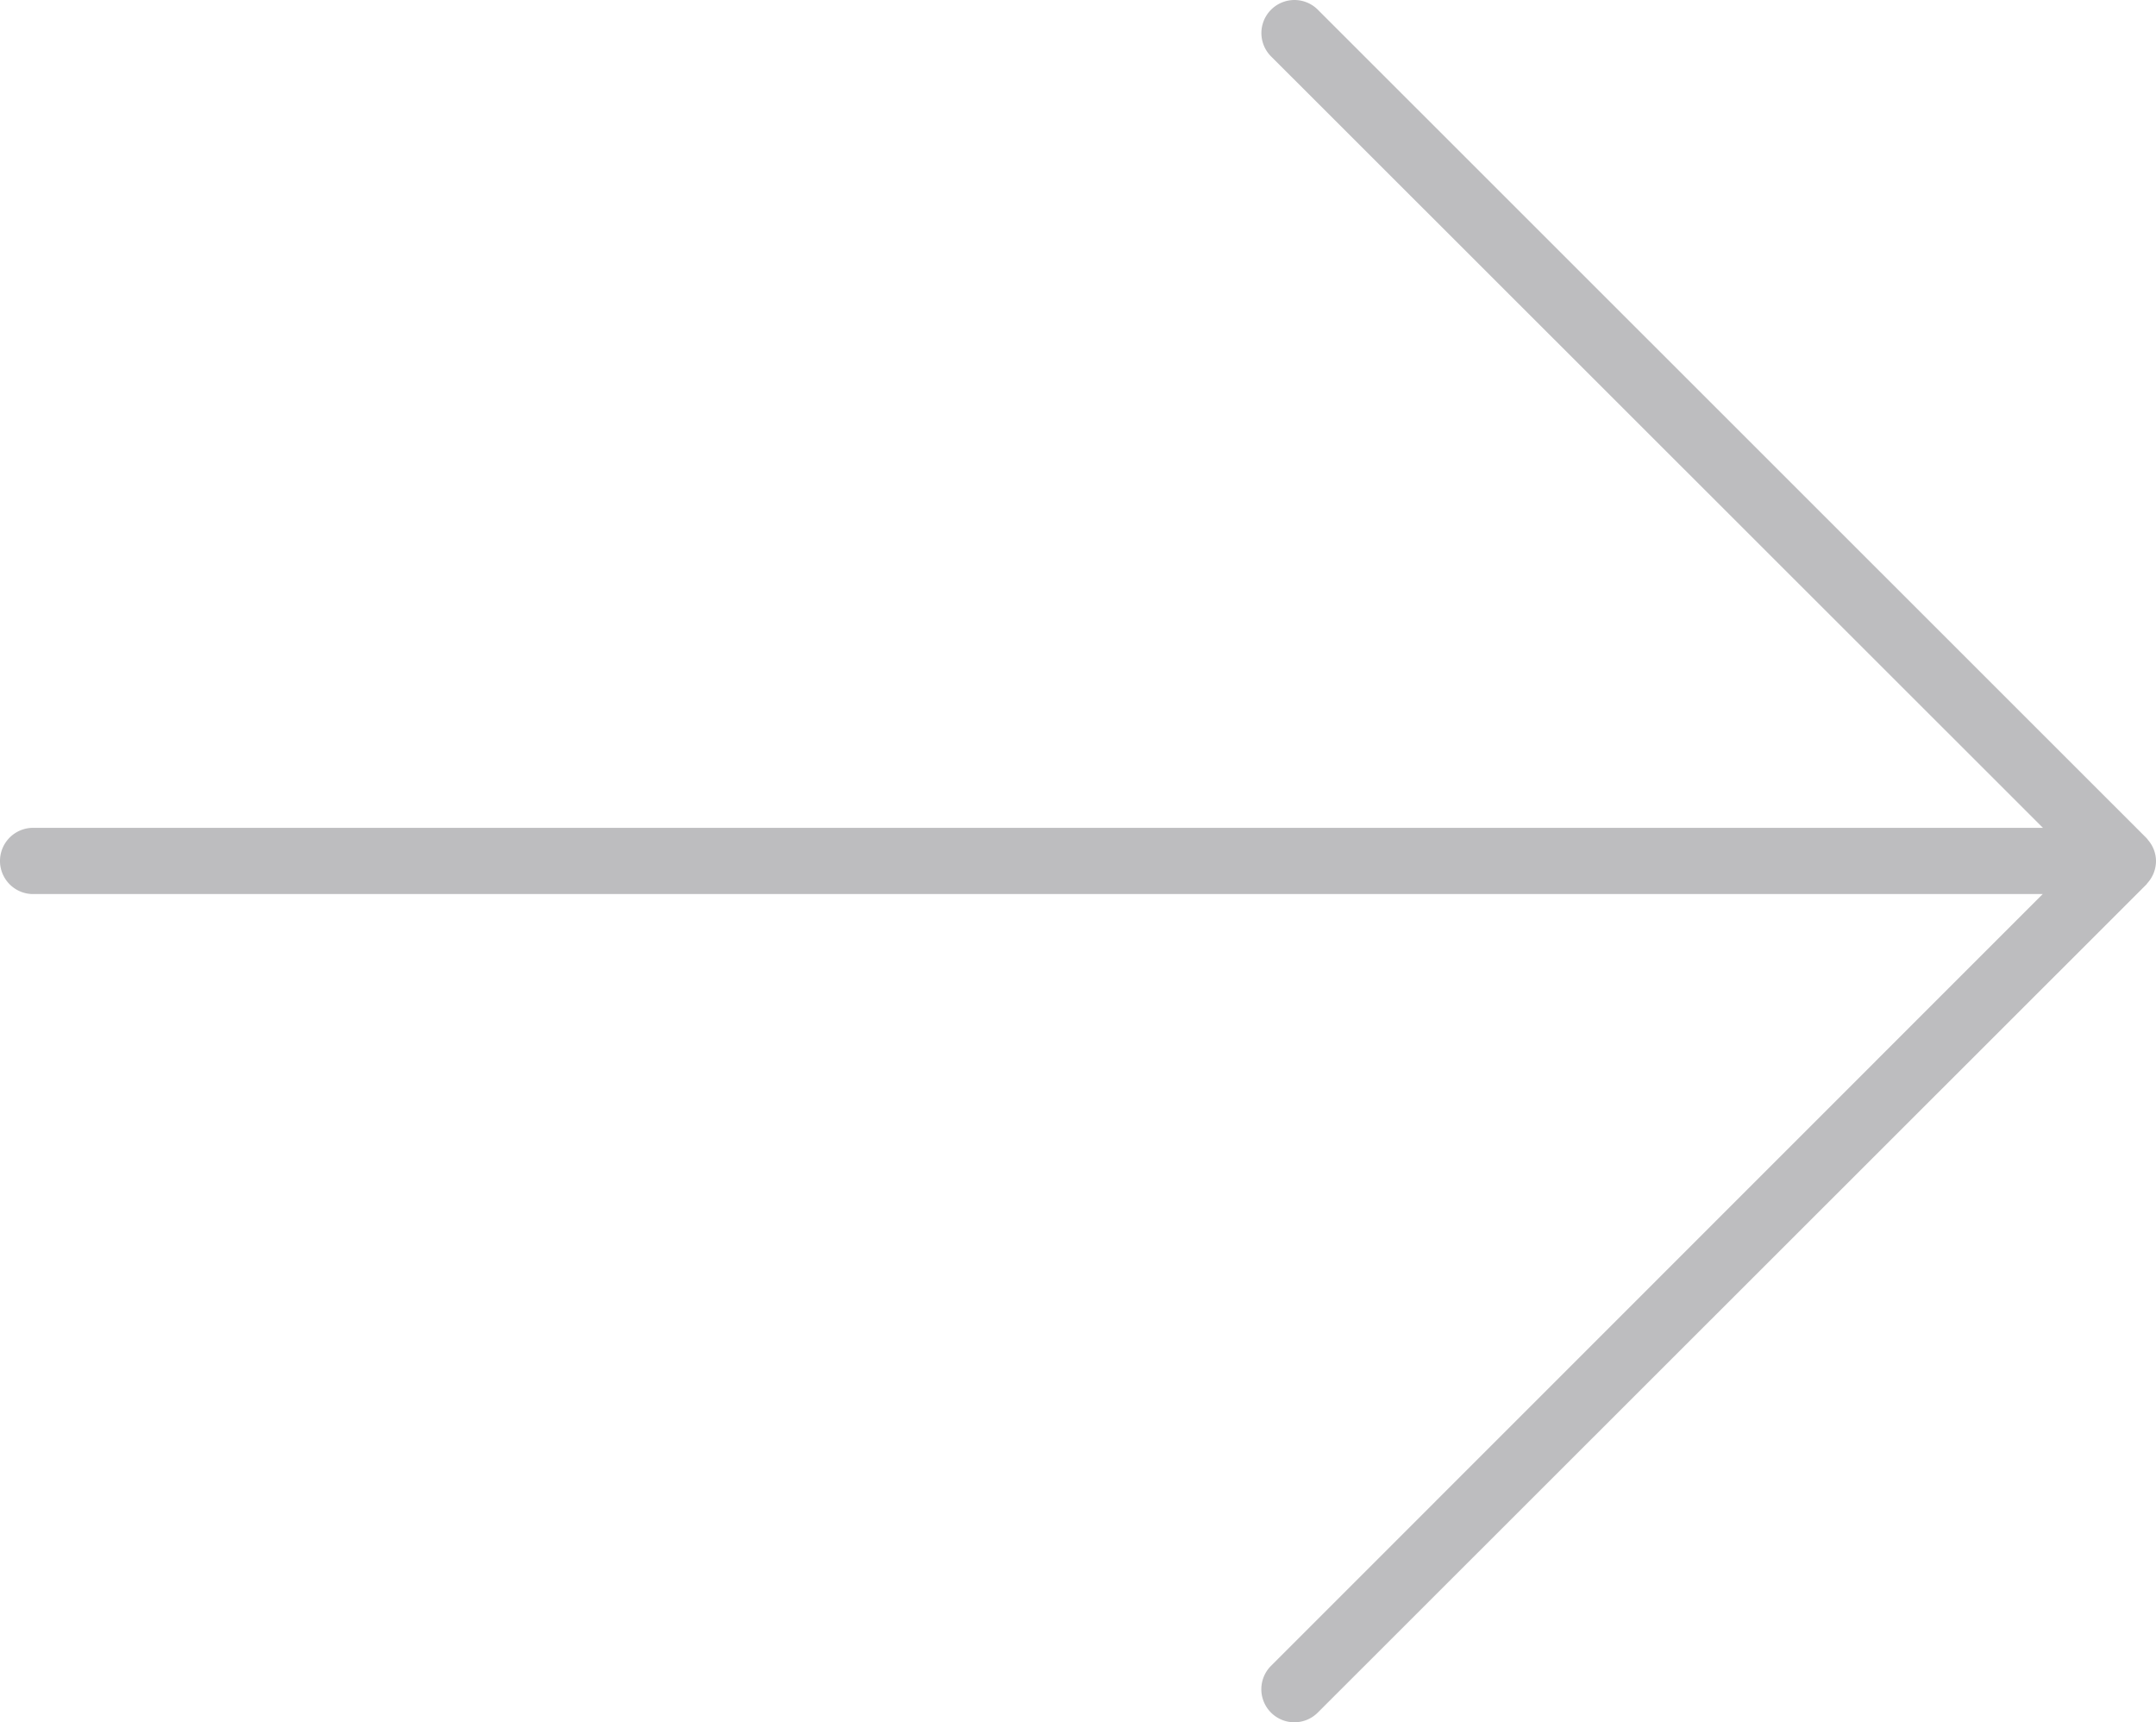 <svg xmlns="http://www.w3.org/2000/svg" viewBox="0 0 315.08 251.73"><defs><style>.cls-1{fill:#bdbdbf;}</style></defs><title>Asset 1</title><g id="Layer_2" data-name="Layer 2"><g id="Layer_1-2" data-name="Layer 1"><g id="Layer_2-2" data-name="Layer 2"><g id="Layer_1-2-2" data-name="Layer 1-2"><path class="cls-1" d="M313.93,122.79a3,3,0,0,0-.28-.34L192.54,1.37a4.83,4.83,0,0,0-6.83,6.83L298.56,121H4.62a4.84,4.84,0,0,0,0,9.67H298.53L185.7,243.53a4.83,4.83,0,0,0,6.83,6.83L313.66,129.29c.08-.09.14-.19.22-.28a4.82,4.82,0,0,0,1.2-3.16A4.76,4.76,0,0,0,313.93,122.79Z"/></g></g></g></g></svg>